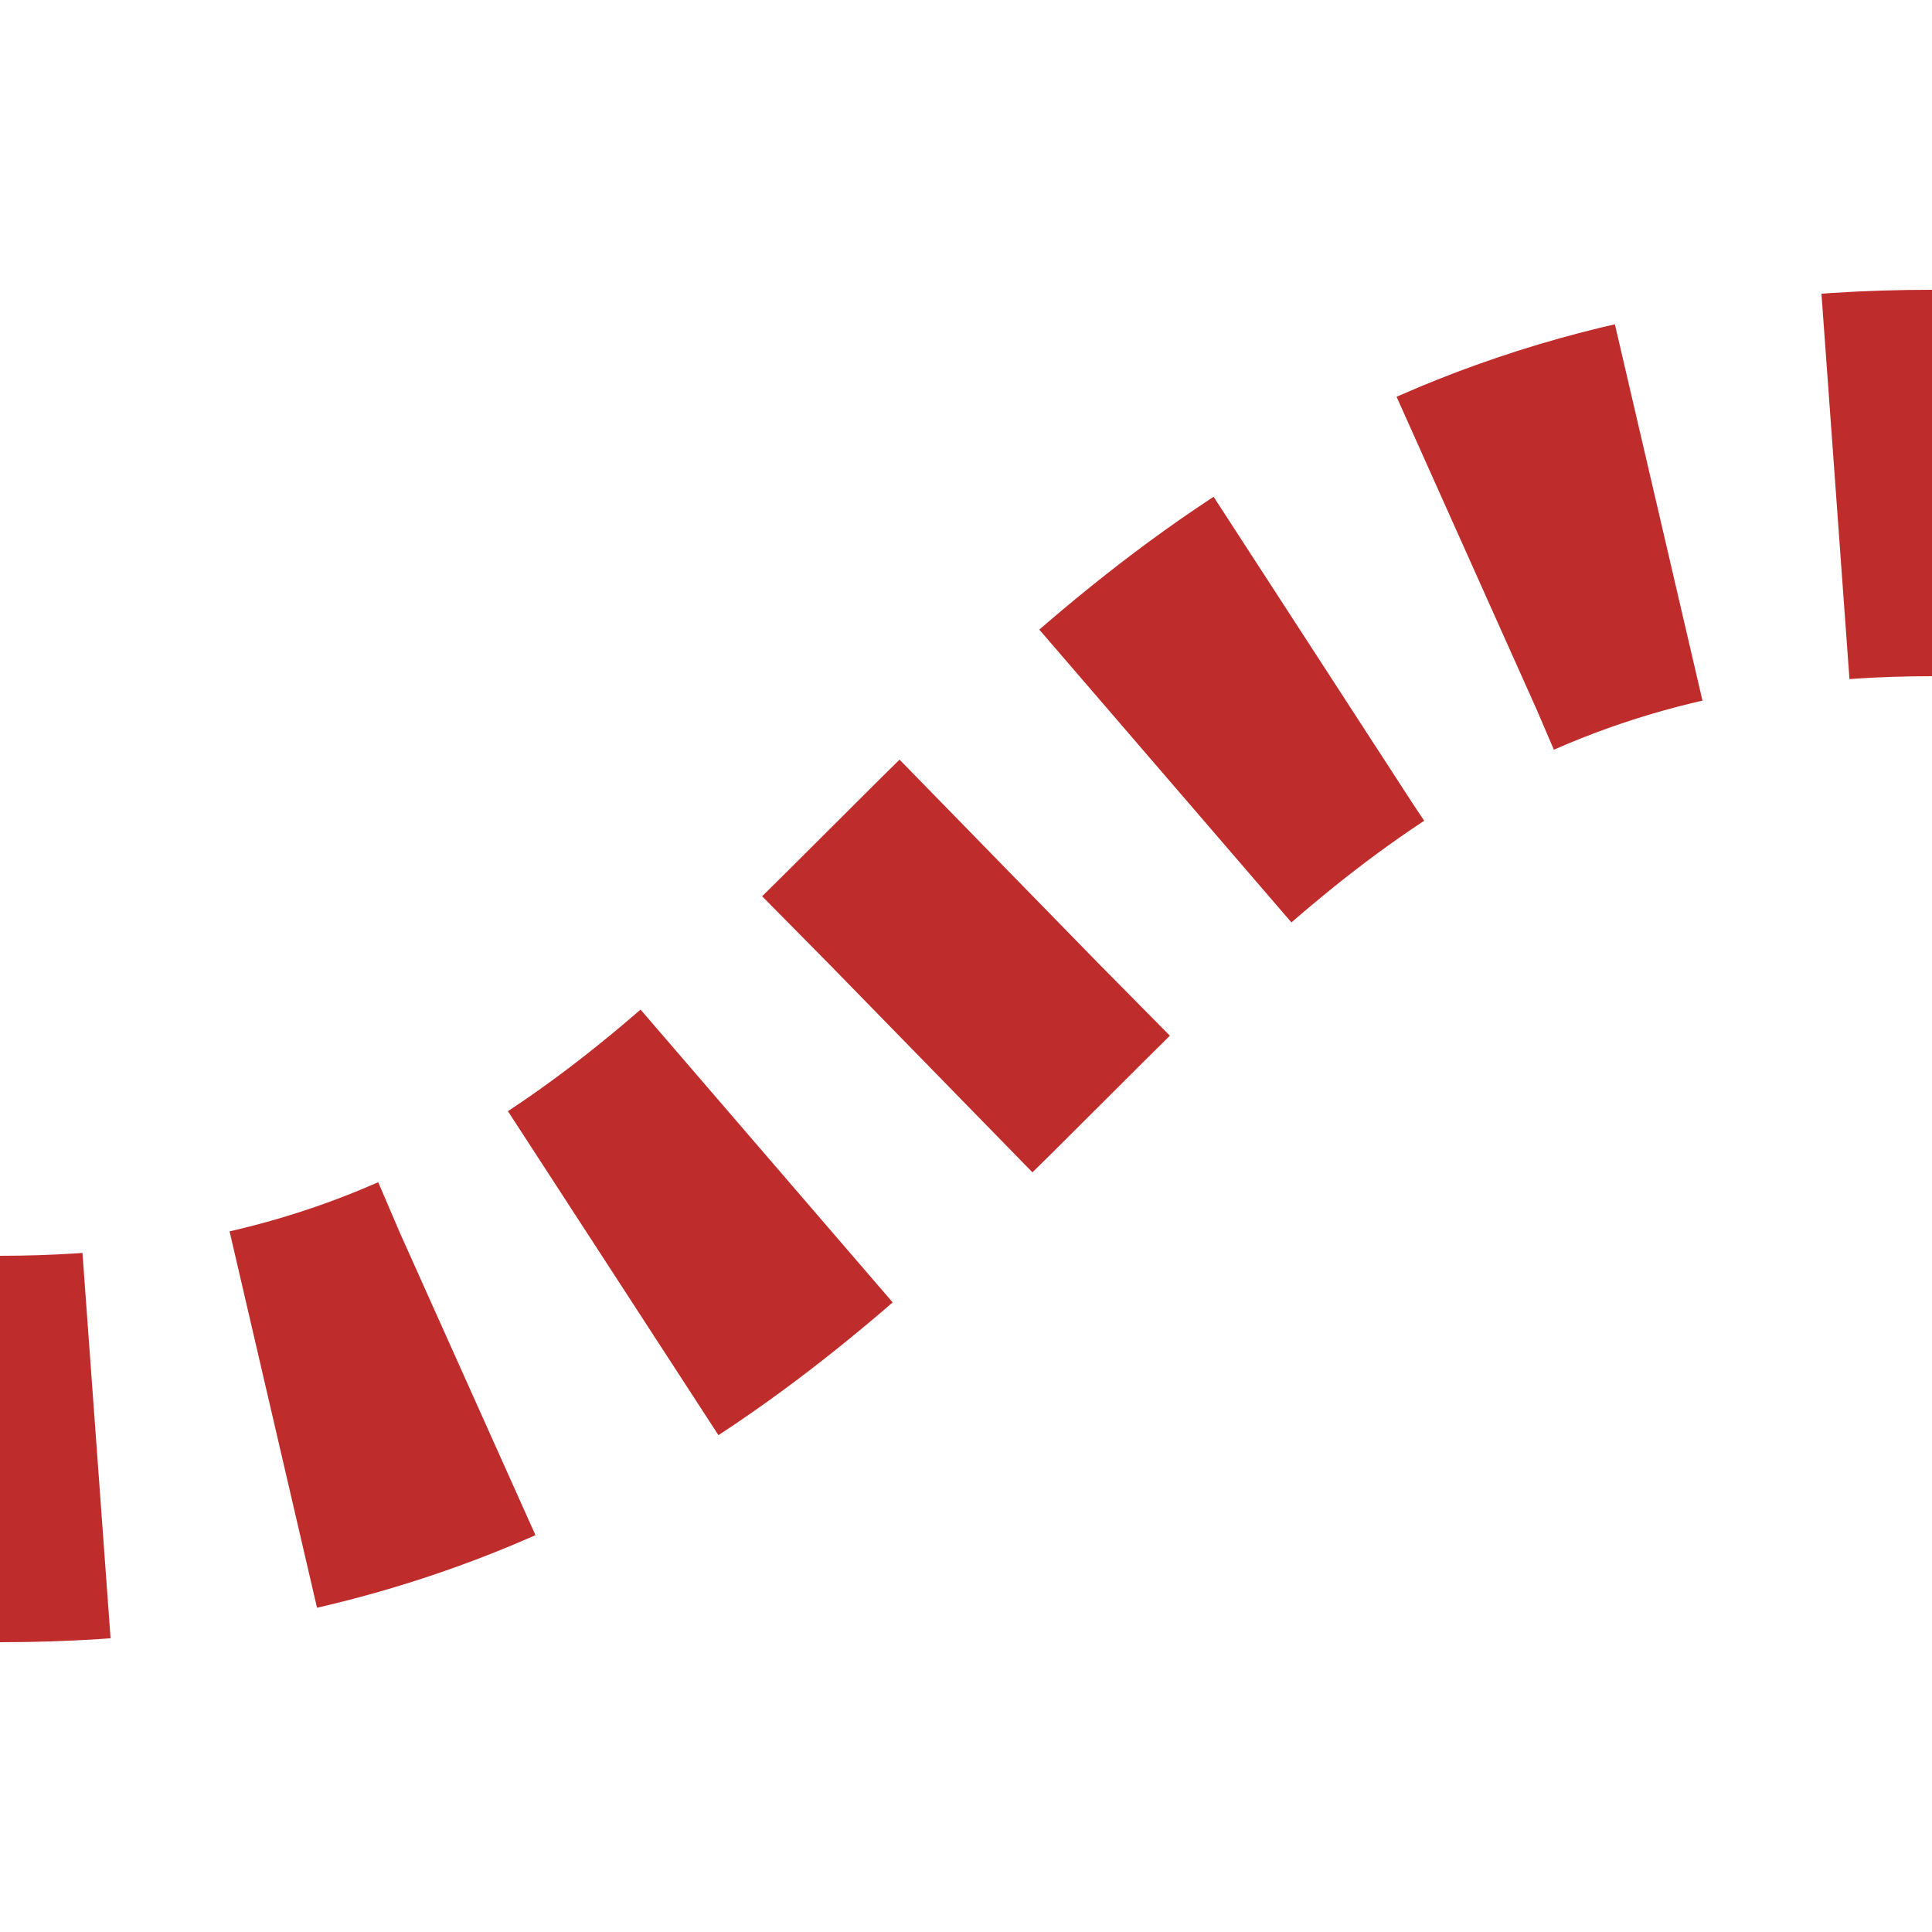 <?xml version="1.0" encoding="UTF-8"?>
<svg xmlns="http://www.w3.org/2000/svg" width="500" height="500">
 <title>t-SHI2lq</title>
 <defs>
  <mask id="M" maskUnits="userSpaceOnUse">
   <circle r="999" fill="#FFF"/>
   <path d="M 0,375 C 250,375 250,125 500,125" stroke-width="20" stroke="#000" fill="none"/>
  </mask>
 </defs>
 <g mask="url(#M)" stroke-width="100" fill="none" stroke="#BE2D2C">
  <path d="m 0,0 m 0,500 M -25,375 H 0 C 250,375 250,125 500,125" stroke-dasharray="50,46.291"/>
 </g>
</svg>